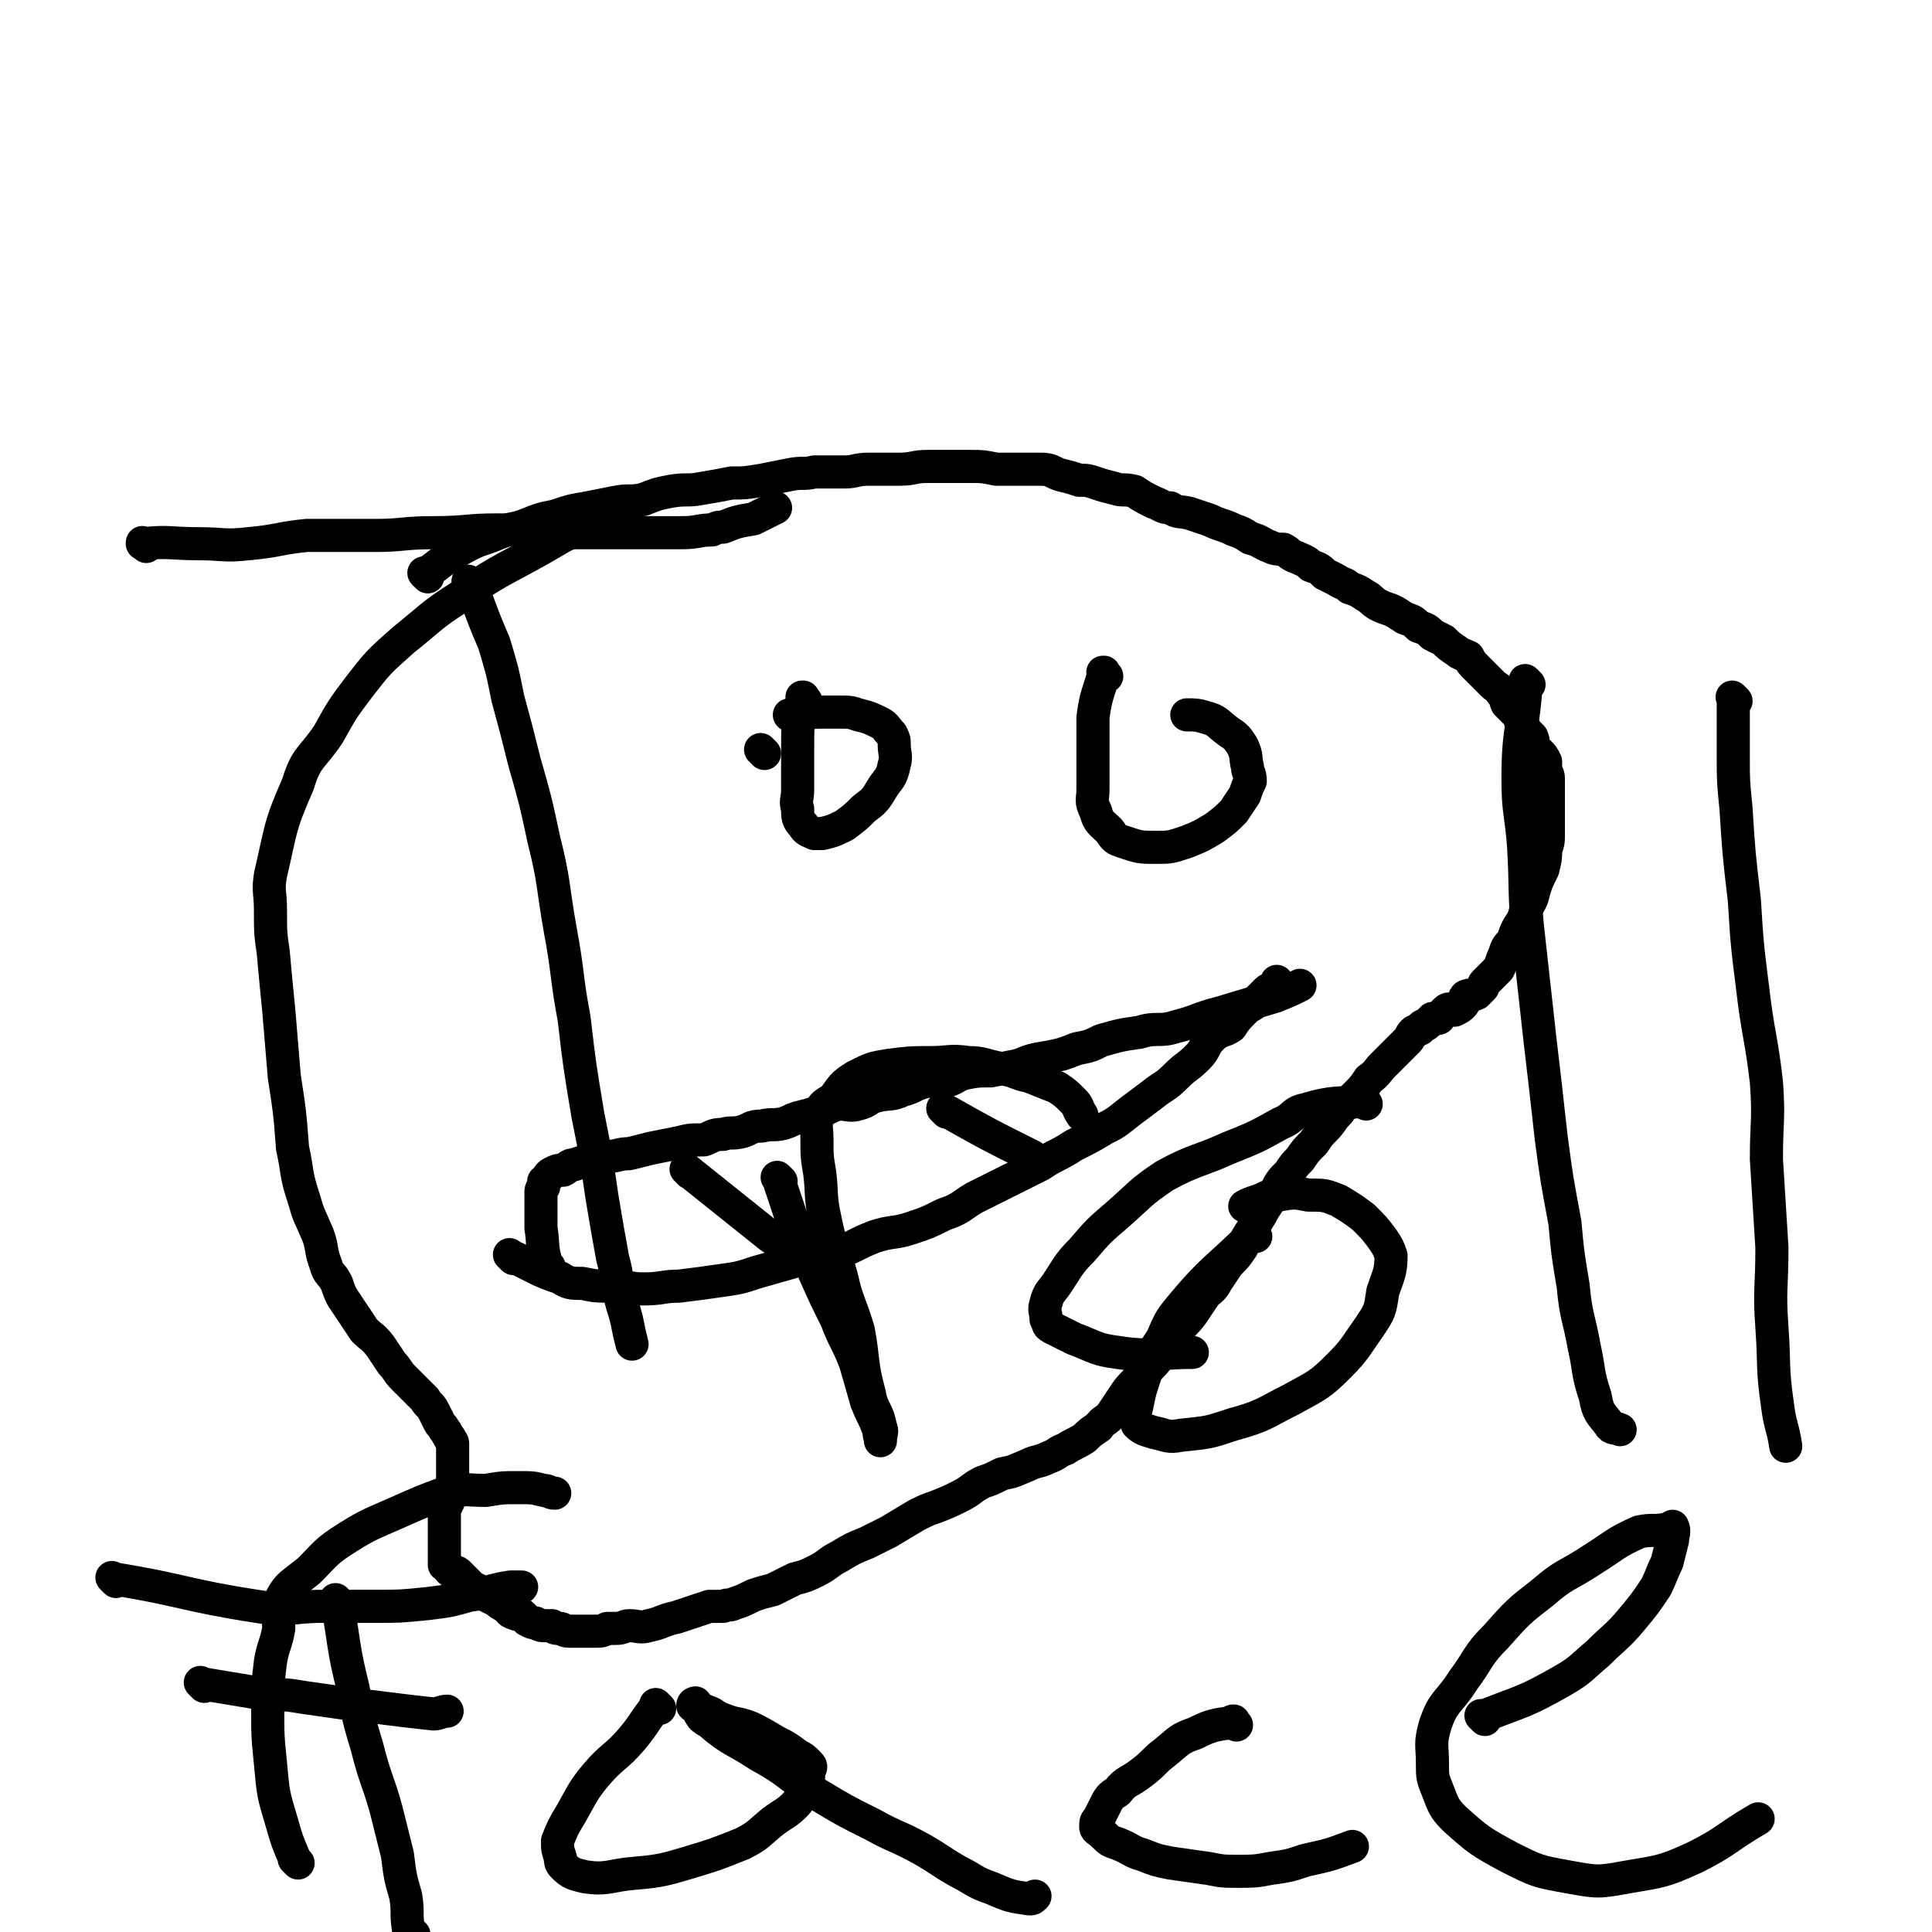 <svg viewBox='0 0 700 700' version='1.1' xmlns='http://www.w3.org/2000/svg' xmlns:xlink='http://www.w3.org/1999/xlink'><g fill='none' stroke='#000000' stroke-width='12' stroke-linecap='round' stroke-linejoin='round'><path d='M155,209c-1,-1 -1,-1 -1,-1 -1,-1 0,0 0,0 0,0 0,0 0,0 0,0 0,0 0,0 -1,-1 0,0 0,0 0,0 0,0 0,0 0,0 0,0 0,0 -1,-1 0,0 0,0 0,0 0,0 0,0 0,0 0,0 0,0 -1,-1 0,0 0,0 6,-4 6,-5 13,-9 7,-4 7,-3 14,-6 5,-2 5,-1 10,-3 5,-2 5,-2 10,-3 6,-2 6,-2 12,-3 5,-1 5,-1 10,-2 5,-1 5,0 10,-1 5,-2 5,-2 10,-3 6,-1 6,0 11,-1 6,-1 6,-1 11,-2 5,0 5,0 11,-1 5,-1 5,-1 10,-2 5,-1 5,0 9,-1 6,0 6,0 11,0 4,0 4,-1 9,-1 5,0 5,0 11,0 5,0 5,-1 10,-1 4,0 4,0 9,0 3,0 3,0 7,0 4,0 4,0 9,1 4,0 4,0 8,0 4,0 4,0 8,0 4,0 4,1 7,2 4,1 4,1 7,2 3,0 3,0 6,1 3,1 3,1 7,2 3,1 3,0 7,1 3,2 3,2 7,4 3,1 3,2 6,2 3,2 3,1 7,2 3,1 3,1 6,2 3,1 2,1 5,2 3,1 3,1 5,2 3,1 3,1 6,3 4,1 4,2 7,3 2,1 3,1 5,1 2,1 2,2 5,3 2,1 3,1 5,3 3,1 3,1 5,3 2,1 2,1 4,2 3,2 3,1 5,3 3,1 3,1 6,3 2,1 1,1 4,3 2,1 2,1 5,2 2,1 2,1 5,3 3,1 3,1 5,3 3,1 3,1 5,3 2,1 2,1 4,2 2,2 2,2 5,4 1,1 2,1 4,2 1,2 1,2 3,4 1,1 1,1 3,3 1,1 1,1 3,3 1,1 2,1 3,3 2,2 1,2 2,4 2,2 2,2 4,4 1,1 1,1 1,3 1,1 1,1 2,3 1,1 1,1 2,2 1,2 0,2 1,4 1,1 1,1 2,2 1,1 1,1 2,3 0,1 0,1 0,3 0,1 1,1 1,3 0,1 0,1 0,2 0,1 0,1 0,2 0,1 0,1 0,3 0,1 0,1 0,2 0,1 0,1 0,2 0,1 0,1 0,3 0,2 0,2 0,3 0,2 0,2 0,4 0,2 0,2 -1,5 0,3 0,3 -1,7 -2,4 -2,4 -3,7 -1,4 -1,4 -3,7 -1,4 -1,4 -3,7 -1,2 -1,2 -2,5 -2,2 -2,2 -3,5 -1,2 -1,3 -2,5 -1,1 -1,1 -2,2 -2,2 -2,2 -3,3 -1,1 0,1 -1,2 -1,1 -1,1 -2,2 -2,1 -2,0 -4,1 -1,1 0,2 -1,3 -1,1 -1,1 -3,2 -1,0 -2,-1 -3,0 -1,1 -1,1 -2,2 -1,0 0,1 -1,1 -1,0 -1,0 -2,0 0,0 0,1 -1,1 -1,1 -1,1 -1,1 -1,1 -1,0 -2,1 0,0 0,1 -1,1 -1,1 -1,0 -2,1 -1,1 -1,2 -2,3 -1,1 -1,1 -3,3 -1,1 -1,1 -2,2 -2,2 -2,2 -4,4 -2,2 -2,3 -5,5 -2,3 -2,3 -5,6 -3,3 -4,3 -6,6 -3,3 -2,3 -5,6 -2,2 -2,2 -4,5 -3,3 -3,3 -5,6 -2,2 -2,2 -4,5 -3,3 -3,3 -5,7 -2,3 -2,3 -4,6 -2,4 -2,3 -4,7 -2,3 -2,3 -4,7 -2,3 -2,3 -5,6 -2,3 -2,3 -4,6 -2,4 -3,3 -5,6 -2,3 -2,3 -4,6 -3,4 -3,3 -6,7 -2,3 -2,3 -4,6 -3,3 -2,3 -5,6 -2,2 -3,2 -5,5 -3,3 -3,3 -5,6 -2,3 -2,3 -4,6 -2,3 -3,2 -5,5 -3,2 -3,2 -5,4 -3,2 -4,2 -7,4 -3,1 -3,2 -6,3 -4,2 -4,1 -8,3 -5,2 -4,2 -9,3 -4,2 -4,2 -7,3 -4,2 -4,3 -8,5 -4,2 -4,2 -9,4 -3,1 -3,1 -7,3 -5,3 -5,3 -10,6 -4,2 -4,2 -8,4 -5,2 -5,2 -10,5 -4,2 -4,3 -8,5 -4,2 -4,2 -8,3 -4,2 -4,2 -8,4 -4,1 -4,1 -7,2 -4,2 -4,2 -7,3 -2,1 -2,0 -4,1 -3,0 -3,0 -5,0 -3,1 -3,1 -6,2 -3,1 -3,1 -6,2 -5,1 -5,2 -10,3 -3,1 -4,0 -7,0 -2,0 -2,1 -5,1 -2,0 -2,0 -3,0 -2,1 -2,1 -4,1 -2,0 -2,0 -4,0 -1,0 -1,0 -3,0 -2,0 -2,0 -3,0 -2,0 -2,-1 -3,-1 -2,0 -2,0 -3,-1 -2,0 -2,0 -3,0 -1,0 -1,0 -3,-1 -1,0 -1,0 -3,-1 -1,-1 -1,-1 -2,-2 -2,0 -2,0 -4,-1 -1,-1 -1,-1 -2,-2 -2,-1 -2,-1 -3,-2 -2,-1 -2,-1 -4,-2 -1,-1 -2,-1 -3,-2 -2,-1 -2,-1 -3,-2 -1,-1 -1,-1 -2,-2 -1,-1 -1,-1 -2,-2 -1,-1 -2,0 -3,-1 -1,-1 0,-1 -1,-2 0,0 -1,0 -1,0 0,-1 0,-1 0,-2 0,-1 0,-1 0,-1 0,-1 0,-1 0,-2 0,0 0,0 0,0 0,-1 0,-1 0,-2 0,-1 0,-1 0,-3 0,-1 0,-1 0,-2 0,-2 0,-2 0,-3 0,-2 0,-2 0,-3 0,-2 0,-2 1,-4 1,-2 1,-2 1,-4 1,-2 1,-2 1,-4 0,-2 0,-2 0,-4 0,-1 0,-1 0,-3 0,-1 0,-1 0,-2 0,-1 0,-1 0,-2 0,-1 0,-1 0,-3 0,-1 -1,-1 -1,-2 -1,-1 -1,-2 -2,-3 -1,-2 -1,-1 -2,-3 -1,-2 -1,-2 -2,-4 -1,-2 -2,-2 -3,-4 -2,-2 -2,-2 -4,-4 -2,-2 -2,-2 -4,-4 -2,-2 -2,-3 -4,-5 -2,-3 -2,-3 -4,-6 -3,-4 -3,-3 -6,-6 -2,-3 -2,-3 -4,-6 -2,-3 -2,-3 -4,-6 -1,-2 -1,-2 -2,-5 -2,-4 -3,-3 -4,-7 -2,-5 -1,-6 -3,-11 -3,-7 -3,-6 -5,-13 -3,-9 -2,-9 -4,-18 -1,-13 -1,-13 -3,-26 -1,-12 -1,-12 -2,-24 -1,-10 -1,-10 -2,-21 -1,-7 -1,-7 -1,-15 0,-7 -1,-7 0,-13 4,-17 3,-17 10,-33 3,-10 5,-9 11,-18 5,-9 5,-9 11,-17 7,-9 7,-9 16,-17 10,-8 10,-9 21,-16 16,-11 17,-10 34,-20 5,-3 6,-3 11,-6 '/><path d='M495,400c-1,-1 -1,-1 -1,-1 -1,-1 0,0 0,0 0,0 0,0 0,0 0,0 0,0 0,0 -1,-1 0,0 0,0 0,0 0,0 0,0 0,0 0,-1 0,0 -10,1 -11,0 -21,3 -5,1 -4,3 -9,5 -9,5 -9,5 -19,9 -11,5 -12,4 -23,10 -9,6 -9,7 -17,14 -7,6 -7,6 -13,13 -5,5 -5,6 -9,12 -2,3 -3,3 -4,7 -1,3 0,3 0,6 1,1 0,2 2,3 4,2 4,2 8,4 8,3 8,4 16,5 13,2 13,0 27,0 '/><path d='M277,273c-1,-1 -1,-1 -1,-1 -1,-1 0,0 0,0 0,0 0,0 0,0 '/><path d='M292,254c-1,-1 -1,-1 -1,-1 -1,-1 0,0 0,0 0,0 0,0 0,0 0,0 0,0 0,0 -1,-1 0,0 0,0 0,0 0,0 0,0 0,0 0,-1 0,0 -2,8 -2,9 -2,20 0,6 0,6 0,13 0,4 -1,4 0,7 0,3 0,4 2,6 1,2 2,2 4,3 1,0 1,0 3,0 4,-1 4,-1 8,-3 4,-3 4,-3 7,-6 4,-3 4,-3 7,-8 2,-3 3,-3 4,-8 1,-3 0,-4 0,-7 0,-2 0,-2 -1,-4 -2,-2 -2,-3 -4,-4 -4,-2 -4,-2 -8,-3 -3,-1 -3,-1 -7,-1 -3,0 -3,0 -6,0 -6,0 -6,1 -12,1 '/><path d='M401,245c-1,-1 -1,-1 -1,-1 -1,-1 0,0 0,0 0,0 0,0 0,0 0,0 0,0 0,0 -1,-1 0,0 0,0 0,0 0,0 0,0 0,0 0,-1 0,0 -2,7 -3,8 -4,16 0,8 0,8 0,15 0,6 0,6 0,11 0,4 -1,4 1,8 1,4 2,4 5,7 2,3 2,3 5,4 6,2 6,2 12,2 5,0 5,0 11,-2 5,-2 5,-2 10,-5 4,-3 4,-3 7,-6 2,-3 2,-3 4,-6 1,-3 1,-3 2,-5 0,-3 -1,-3 -1,-5 -1,-4 0,-4 -2,-8 -2,-3 -2,-3 -5,-5 -4,-3 -4,-4 -8,-5 -3,-1 -4,-1 -7,-1 '/><path d='M186,456c-1,-1 -1,-1 -1,-1 -1,-1 0,0 0,0 0,0 0,0 0,0 0,0 0,0 0,0 -1,-1 0,0 0,0 0,0 0,0 0,0 9,4 9,5 18,8 3,2 4,2 8,2 5,1 5,1 11,1 6,0 6,1 11,1 7,0 7,-1 13,-1 8,-1 8,-1 15,-2 7,-1 7,-1 13,-3 7,-2 7,-2 14,-4 7,-2 7,-1 14,-3 8,-2 7,-3 15,-6 6,-2 7,-1 13,-3 6,-2 6,-2 12,-5 6,-2 6,-3 11,-6 6,-3 6,-3 12,-6 6,-3 6,-3 12,-6 6,-4 6,-3 12,-7 6,-3 6,-3 11,-6 4,-2 4,-2 9,-6 4,-3 4,-3 8,-6 5,-4 5,-3 9,-7 4,-4 4,-3 8,-7 3,-3 2,-4 5,-7 3,-3 4,-2 7,-4 2,-3 2,-3 5,-6 2,-2 2,-1 4,-3 2,-2 2,-2 4,-4 1,-1 1,0 2,-1 1,-1 1,-1 2,-2 0,0 0,0 0,0 0,0 0,0 0,0 0,0 0,0 0,0 -1,-1 0,0 0,0 0,0 0,0 0,0 0,0 0,0 0,0 -1,-1 0,0 0,0 0,0 0,0 0,0 0,1 0,1 0,1 0,0 0,0 0,0 0,1 0,1 0,1 0,0 0,0 0,0 0,1 0,1 0,1 '/><path d='M199,459c-1,-1 -1,-1 -1,-1 -1,-1 0,0 0,0 0,0 0,0 0,0 0,0 0,0 0,0 -1,-1 0,0 0,0 0,0 0,0 0,0 0,0 0,0 0,0 -1,-1 0,0 0,0 0,0 0,0 0,0 0,0 0,0 0,0 -1,-1 0,0 0,0 0,0 0,0 0,0 0,0 0,0 0,0 -2,-7 -1,-7 -2,-13 0,0 0,0 0,0 0,-5 0,-8 0,-10 0,-1 0,3 0,3 0,-1 0,-3 0,-6 0,-1 0,-1 1,-2 0,-1 0,-1 0,-2 0,0 0,0 0,0 2,-1 1,-2 3,-3 2,-1 2,-1 4,-1 2,-1 2,-2 4,-2 3,-1 3,-1 6,-2 3,-1 3,0 6,-1 4,0 4,-1 8,-1 4,-1 4,-1 8,-2 5,-1 5,-1 10,-2 4,-1 4,-1 9,-1 3,-1 3,-2 7,-2 3,-1 3,0 7,-1 3,-1 3,-2 7,-2 4,-1 4,0 8,-1 3,-1 2,-1 5,-2 4,-1 4,-1 7,-2 4,-1 4,-2 8,-3 3,0 4,1 7,0 4,-1 3,-2 7,-3 4,-1 5,0 9,-2 4,-1 4,-2 8,-3 3,-1 4,1 7,0 4,-1 4,-2 7,-3 5,-1 5,-1 10,-1 5,-1 5,-1 10,-2 5,-2 5,-2 11,-3 5,-1 5,-1 10,-3 5,-1 5,-1 9,-3 7,-2 7,-2 14,-3 6,-2 7,0 13,-2 8,-2 8,-3 16,-5 10,-3 10,-3 20,-6 5,-2 5,-2 9,-4 '/><path d='M250,425c-1,-1 -1,-1 -1,-1 -1,-1 0,0 0,0 0,0 0,0 0,0 0,0 0,0 0,0 -1,-1 0,0 0,0 0,0 0,0 0,0 10,8 10,8 20,16 5,4 5,4 10,8 6,4 6,4 12,7 3,1 3,1 6,1 '/><path d='M343,403c-1,-1 -1,-1 -1,-1 -1,-1 0,0 0,0 0,0 0,0 0,0 0,0 0,0 0,0 -1,-1 0,0 0,0 0,0 0,0 0,0 16,9 16,9 32,17 '/><path d='M42,573c-1,-1 -1,-1 -1,-1 -1,-1 0,0 0,0 0,0 0,0 0,0 0,0 0,0 0,0 -1,-1 0,0 0,0 0,0 0,0 0,0 0,0 -1,-1 0,0 25,4 26,6 52,10 12,2 12,0 24,0 9,0 9,0 19,0 9,0 9,0 19,-1 8,-1 8,-1 15,-3 8,-1 8,-2 15,-3 2,0 2,0 4,0 '/><path d='M123,581c-1,-1 -1,-1 -1,-1 -1,-1 0,0 0,0 0,0 0,0 0,0 0,0 0,0 0,0 -1,-1 0,0 0,0 0,0 0,0 0,0 3,16 2,16 6,32 2,11 2,11 5,21 3,12 4,12 7,23 2,8 2,8 4,16 1,8 1,8 3,15 1,6 0,6 1,12 1,1 1,1 2,2 '/><path d='M53,198c-1,-1 -1,-1 -1,-1 -1,-1 0,0 0,0 0,0 0,0 0,0 0,0 -1,0 0,0 9,-1 10,0 20,0 9,0 9,1 18,0 11,-1 11,-2 21,-3 12,0 13,0 25,0 10,0 10,-1 21,-1 12,0 12,-1 23,-1 11,0 11,0 21,1 9,0 9,0 19,0 8,0 8,0 15,0 6,0 6,0 12,0 6,0 6,-1 11,-1 2,-1 2,-1 4,-1 5,-2 5,-2 11,-3 4,-2 4,-2 8,-4 '/><path d='M171,212c-1,-1 -1,-1 -1,-1 -1,-1 0,0 0,0 0,0 0,0 0,0 0,0 0,0 0,0 -1,-1 0,0 0,0 2,4 2,4 3,7 3,8 3,8 6,15 3,10 3,10 5,20 3,11 3,11 6,23 4,14 4,14 7,28 4,16 3,16 6,33 3,16 2,16 5,32 2,17 2,17 5,35 3,15 3,15 5,29 2,12 2,12 4,23 2,7 1,7 3,15 1,4 1,3 2,7 1,5 1,5 2,9 '/><path d='M283,428c-1,-1 -1,-1 -1,-1 -1,-1 0,0 0,0 0,0 0,0 0,0 0,0 0,0 0,0 -1,-1 0,0 0,0 3,9 3,9 6,18 4,8 4,8 7,16 4,9 4,9 8,17 3,8 4,8 7,16 2,7 2,7 4,14 2,5 2,4 4,9 1,2 0,2 1,4 0,1 0,1 0,1 0,0 0,0 0,0 0,-3 1,-3 0,-5 -1,-6 -3,-6 -4,-12 -3,-11 -2,-12 -4,-23 -3,-10 -4,-10 -6,-19 -3,-11 -4,-11 -6,-21 -2,-9 -1,-9 -2,-17 -1,-6 -1,-6 -1,-12 0,-5 -1,-6 1,-10 1,-3 2,-3 5,-5 3,-4 3,-5 8,-8 6,-3 6,-3 12,-4 8,-1 8,-1 15,-1 7,0 7,-1 14,0 5,0 6,1 11,2 6,1 6,2 11,3 5,2 5,2 10,4 3,2 3,2 6,5 2,2 1,2 3,5 0,0 0,0 0,0 '/><path d='M455,448c-1,-1 -1,-1 -1,-1 -1,-1 0,0 0,0 0,0 0,0 0,0 0,0 0,0 0,0 -1,-1 0,0 0,0 0,0 0,0 0,0 -13,13 -14,12 -25,25 -5,6 -5,6 -8,13 -4,6 -4,6 -6,13 -2,6 -2,6 -3,11 -1,4 -1,4 0,7 2,2 3,2 6,3 5,1 5,2 10,1 10,-1 10,-1 19,-4 11,-3 11,-4 21,-9 9,-5 10,-5 17,-12 6,-6 6,-7 11,-14 4,-6 4,-6 5,-13 2,-6 3,-7 3,-13 -1,-3 -1,-3 -3,-6 -3,-4 -3,-4 -7,-8 -4,-3 -4,-3 -9,-6 -5,-2 -5,-2 -11,-2 -5,-1 -5,-1 -11,0 -4,0 -4,1 -7,2 -3,1 -3,1 -5,2 '/><path d='M554,248c-1,-1 -1,-1 -1,-1 -1,-1 0,0 0,0 0,0 0,0 0,0 0,0 0,0 0,0 -1,-1 0,0 0,0 -1,17 -3,17 -3,35 0,12 1,12 2,24 1,17 0,18 2,35 2,18 2,18 4,36 2,17 2,17 4,35 2,15 2,15 5,31 1,11 1,11 3,23 1,11 2,11 4,22 2,9 1,9 4,18 1,6 2,6 5,10 1,2 2,1 4,2 '/><path d='M629,254c-1,-1 -1,-1 -1,-1 -1,-1 0,0 0,0 0,0 0,0 0,0 0,0 0,0 0,0 -1,-1 0,0 0,0 0,10 0,10 0,21 0,9 0,9 1,19 1,16 1,16 3,33 1,16 1,16 3,32 2,17 3,17 5,34 1,14 0,14 0,28 1,16 1,16 2,32 0,15 -1,15 0,29 1,14 0,14 2,28 1,8 2,8 3,15 '/><path d='M108,675c-1,-1 -1,-1 -1,-1 -1,-1 0,0 0,0 0,0 0,0 0,0 0,0 0,0 0,0 -1,-1 0,0 0,0 0,0 0,0 0,0 -3,-7 -3,-7 -5,-14 -3,-10 -3,-10 -4,-21 -1,-10 -1,-10 -1,-20 0,-8 0,-9 1,-17 1,-6 2,-6 3,-12 0,-5 -2,-6 0,-9 3,-7 5,-7 11,-12 6,-6 6,-7 14,-12 8,-5 9,-5 18,-9 9,-4 9,-4 17,-7 7,-2 8,-1 15,-1 6,-1 6,-1 12,-1 5,0 5,0 9,1 2,0 2,1 4,1 '/><path d='M74,611c-1,-1 -1,-1 -1,-1 -1,-1 0,0 0,0 0,0 0,0 0,0 0,0 0,0 0,0 -1,-1 0,0 0,0 0,0 0,0 0,0 12,2 12,2 24,4 7,0 7,0 13,1 7,1 7,1 14,2 8,1 8,1 16,2 8,1 8,1 17,2 2,0 3,-1 5,-1 '/><path d='M239,619c-1,-1 -1,-1 -1,-1 -1,-1 0,0 0,0 0,0 0,0 0,0 0,0 0,0 0,0 -1,-1 0,0 0,0 0,0 0,0 0,0 -5,6 -4,6 -9,12 -6,7 -7,6 -13,13 -5,6 -5,7 -9,14 -3,5 -3,5 -5,10 0,3 0,3 1,6 0,1 0,2 1,3 3,3 4,3 8,4 7,1 8,0 15,-1 11,-1 12,-1 22,-4 10,-3 10,-3 20,-7 6,-3 6,-4 11,-8 4,-3 5,-3 8,-6 3,-3 2,-4 4,-7 1,-2 1,-2 1,-5 1,-2 1,-2 0,-3 -2,-2 -2,-2 -4,-3 -4,-3 -4,-3 -8,-5 -5,-3 -5,-3 -9,-5 -5,-2 -5,-1 -10,-3 -3,-1 -3,-2 -6,-3 -2,-1 -3,-1 -5,-2 0,-1 1,-1 1,-1 0,0 0,0 0,1 2,3 1,4 5,6 8,7 9,6 18,12 11,6 10,7 21,14 10,6 10,6 20,11 9,5 9,4 18,9 7,4 6,4 13,8 6,3 6,4 12,6 7,3 7,3 14,4 1,0 1,0 2,-1 '/><path d='M448,625c-1,-1 -1,-1 -1,-1 -1,-1 0,0 0,0 0,0 0,0 0,0 0,0 0,0 0,0 -1,-1 0,0 0,0 0,0 0,0 0,0 0,0 0,-1 0,0 -7,1 -8,1 -14,4 -6,2 -6,3 -11,7 -4,3 -4,4 -8,7 -5,4 -6,3 -9,7 -3,2 -3,2 -5,6 -1,2 -1,2 -2,4 -1,1 -1,1 -1,3 0,1 1,1 3,3 2,2 2,2 5,3 5,2 5,3 9,4 5,2 5,2 10,3 7,1 7,1 14,2 5,1 5,1 11,1 5,0 6,0 11,-1 7,-1 7,-1 13,-3 9,-2 9,-2 17,-5 0,0 0,0 0,0 '/><path d='M538,623c-1,-1 -1,-1 -1,-1 -1,-1 0,0 0,0 0,0 0,0 0,0 0,0 0,0 0,0 -1,-1 0,0 0,0 15,-6 15,-5 29,-13 7,-4 7,-5 13,-10 6,-6 7,-6 12,-12 5,-6 5,-6 9,-12 2,-4 2,-5 4,-9 1,-4 1,-4 2,-8 0,-2 1,-3 0,-5 0,0 -1,1 -2,1 -5,1 -5,0 -10,1 -9,4 -9,5 -17,10 -9,6 -10,5 -18,12 -9,7 -9,7 -17,16 -7,7 -6,8 -12,16 -5,8 -7,7 -10,16 -2,7 -1,7 -1,14 0,5 0,5 2,10 2,5 2,6 6,10 9,8 9,8 20,14 10,5 10,5 21,7 11,2 11,2 22,0 12,-2 13,-2 24,-7 12,-6 11,-7 23,-14 '/></g>
</svg>
